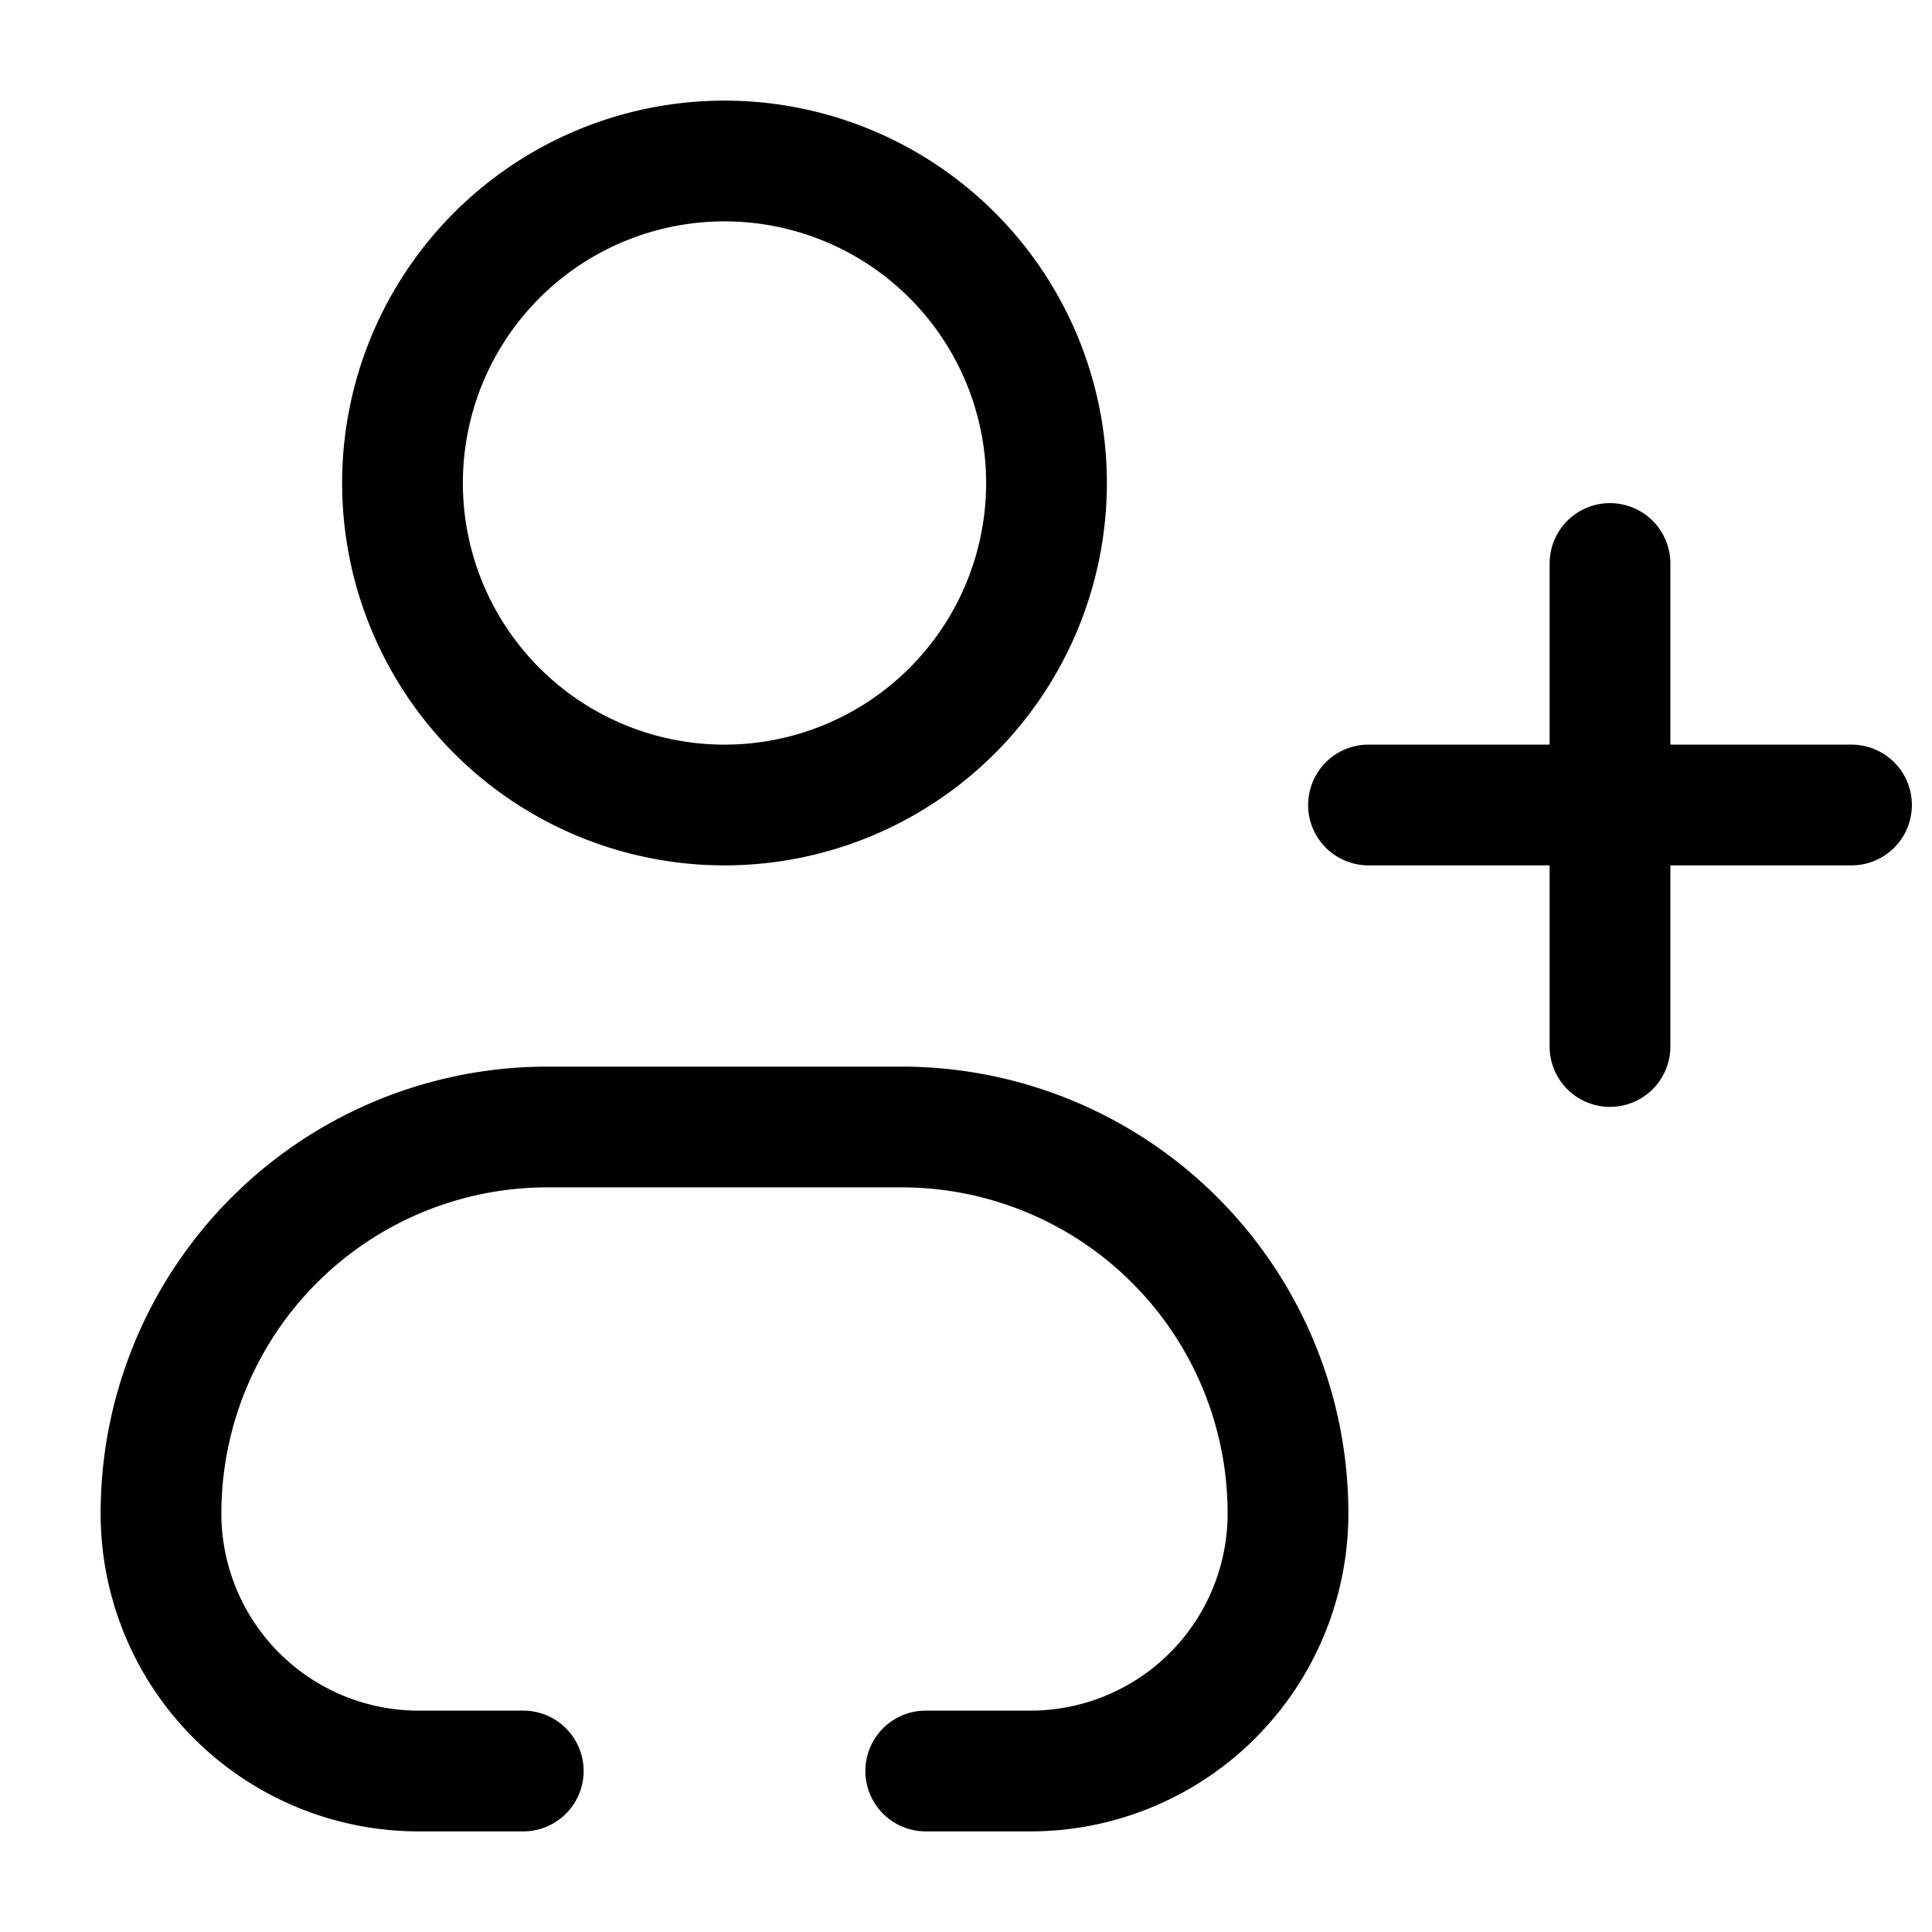 <svg xmlns="http://www.w3.org/2000/svg" width="24" height="24" fill="currentColor" viewBox="0 0 24 24">
  <path fill-rule="evenodd" d="M9 2.75a3.25 3.25 0 100 6.5 3.25 3.25 0 000-6.5zM4.25 6a4.75 4.75 0 119.5 0 4.75 4.75 0 01-9.5 0zm-3 12.8a5.55 5.55 0 015.55-5.55h4.4a5.55 5.55 0 015.55 5.55 3.95 3.95 0 01-3.95 3.95h-1.3a.75.75 0 010-1.5h1.3a2.45 2.45 0 002.45-2.45 4.05 4.05 0 00-4.05-4.05H6.8a4.05 4.05 0 00-4.05 4.05 2.45 2.45 0 002.45 2.45h1.3a.75.75 0 010 1.5H5.2a3.95 3.95 0 01-3.95-3.95zM20.75 7a.75.75 0 00-1.5 0v2.25H17a.75.75 0 000 1.5h2.25V13a.75.75 0 001.5 0v-2.25H23a.75.75 0 000-1.5h-2.25V7z"/>
</svg>
